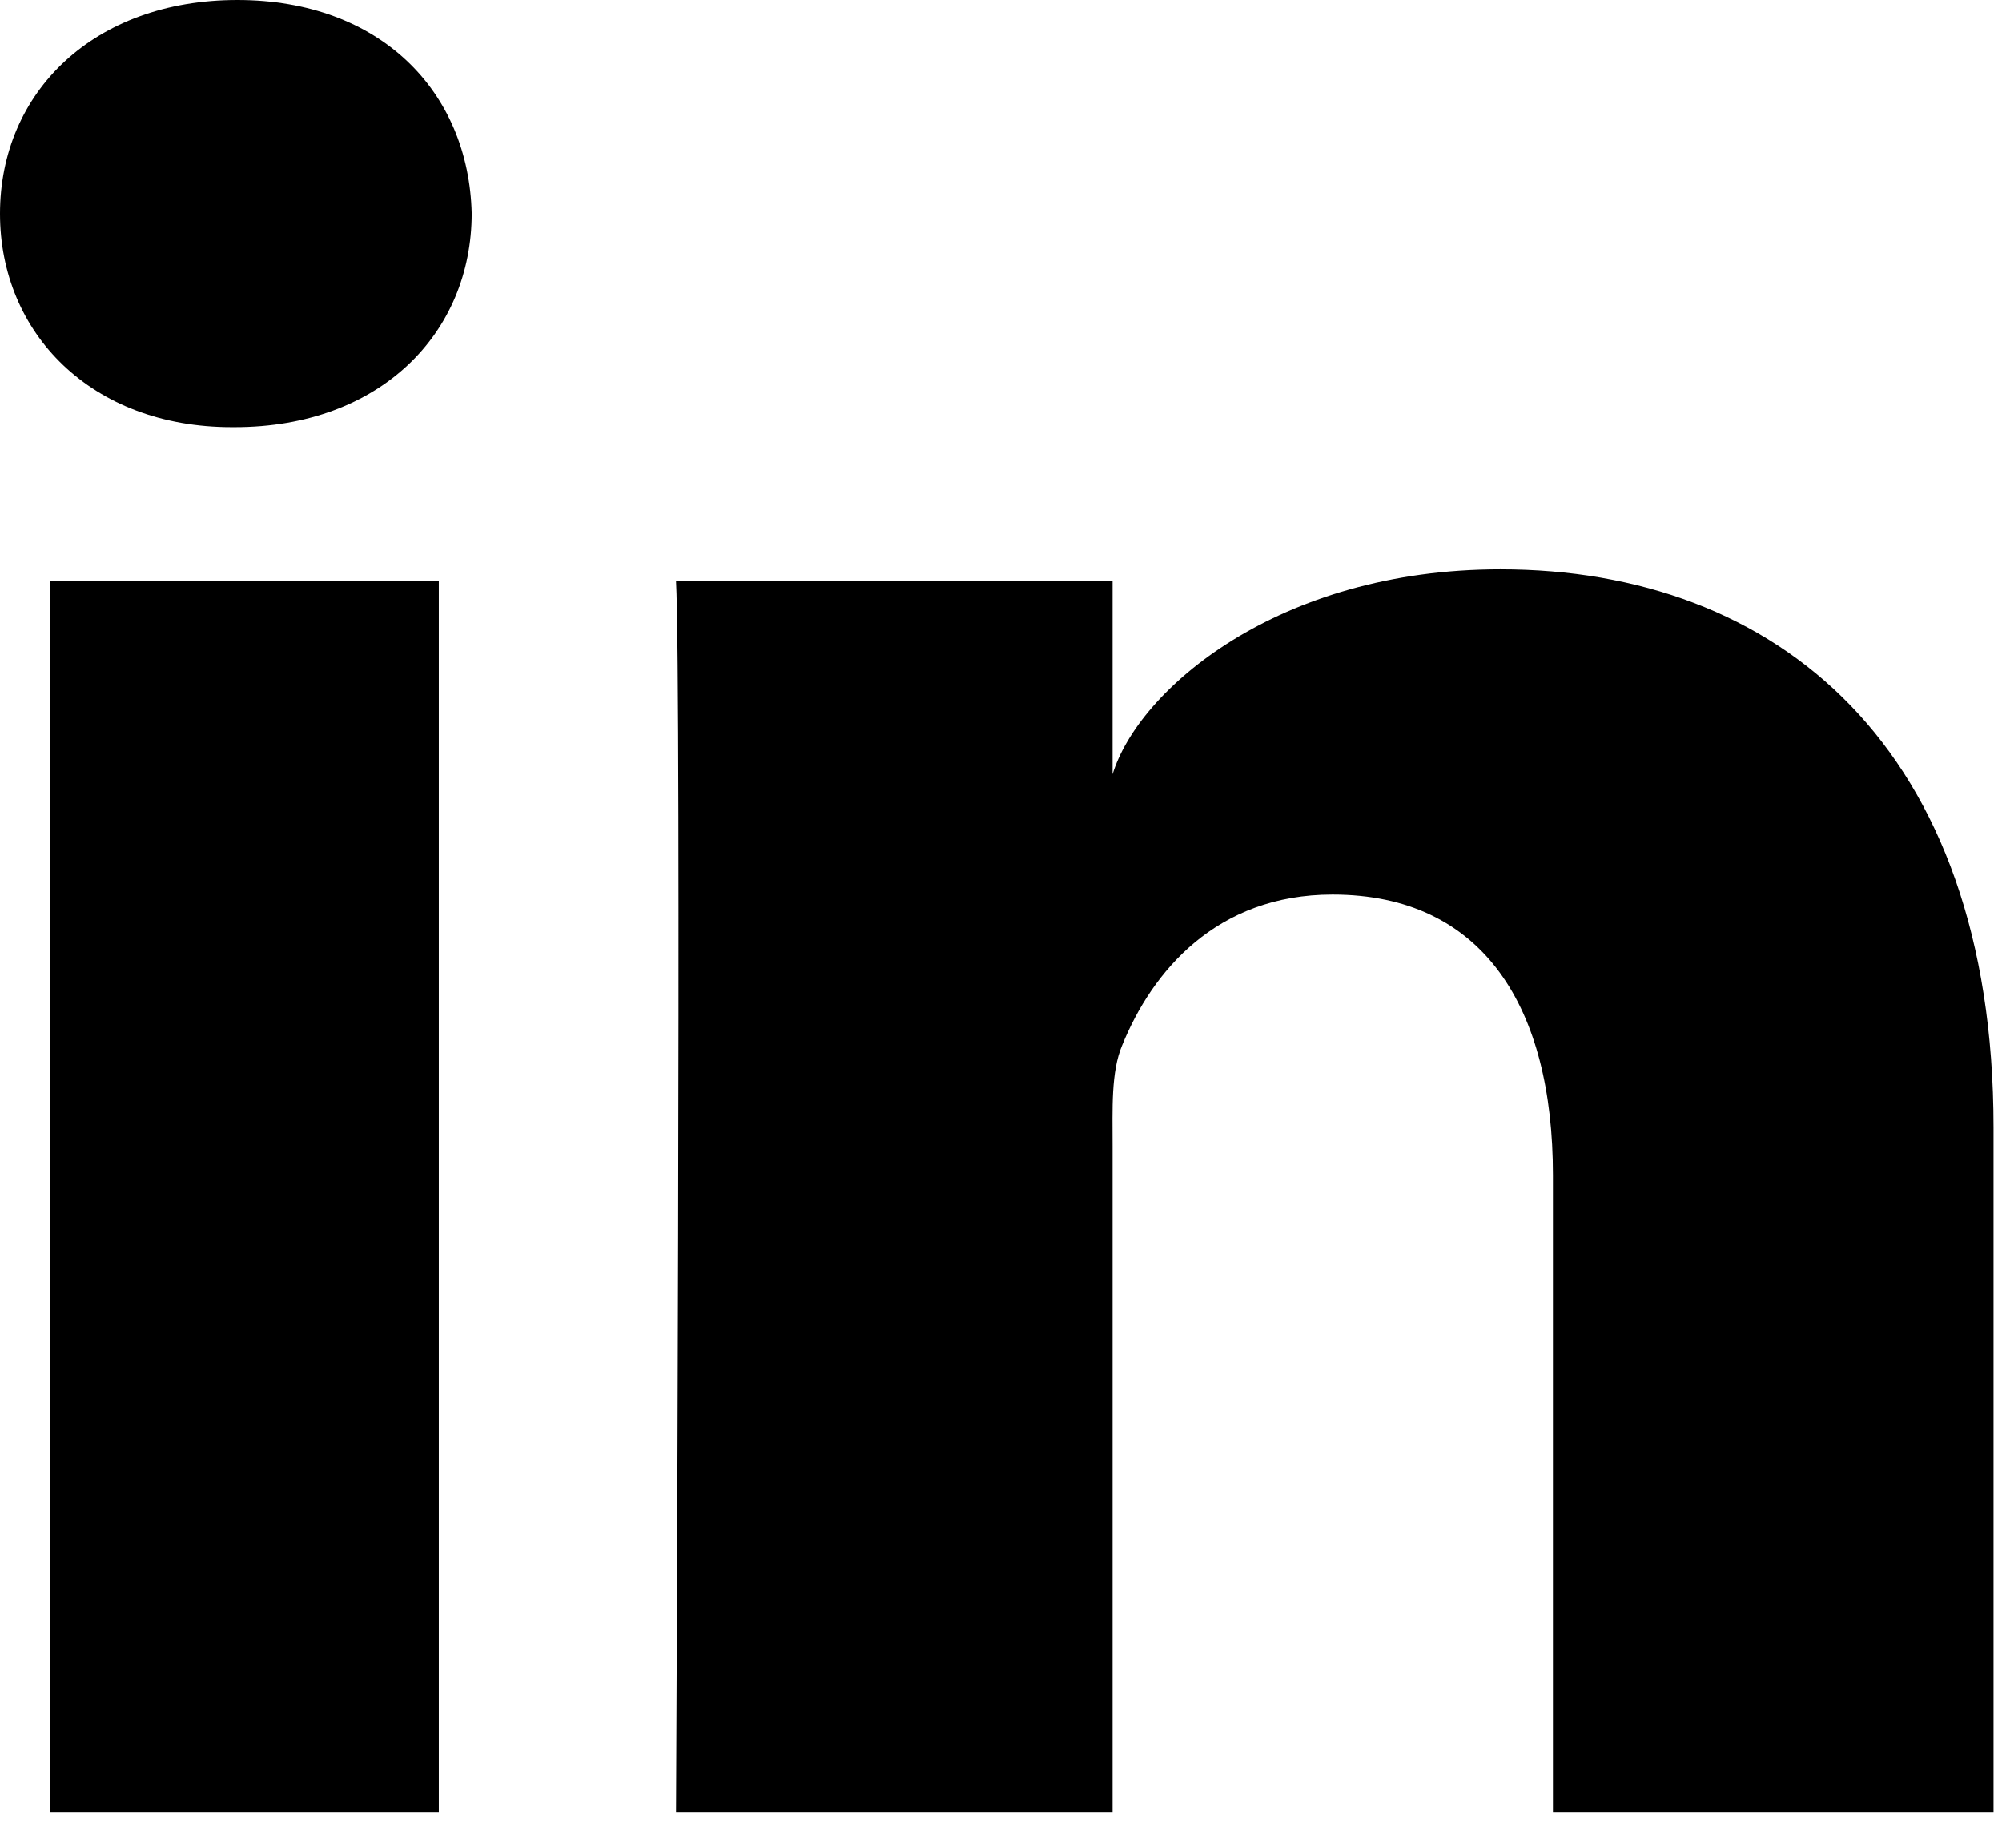 <svg xmlns="http://www.w3.org/2000/svg" width="26" height="24" viewBox="0 0 26 24">
  <path fill-rule="evenodd" d="M41.653,14.548 L46.699,14.548 L46.699,30.537 L41.653,30.537 L41.653,14.548 Z M60.486,14.394 C64.072,14.394 66.89,16.694 66.89,21.646 L66.89,30.537 L61.168,30.537 L61.168,22.263 C61.168,20.097 60.273,18.619 58.305,18.619 C56.799,18.619 55.962,19.617 55.573,20.578 C55.427,20.923 55.449,21.403 55.449,21.885 L55.449,30.537 L49.78,30.537 C49.78,30.537 49.853,15.88 49.78,14.548 L55.449,14.548 L55.449,17.057 C55.784,15.96 57.595,14.394 60.486,14.394 Z M44.082,7 C45.944,7 47.089,8.194 47.126,9.772 C47.126,11.321 45.944,12.548 44.047,12.548 L44.011,12.548 C42.185,12.548 41,11.326 41,9.776 C41,8.197 42.219,7 44.082,7 Z" transform="translate(-41 -7)"/>
</svg>
